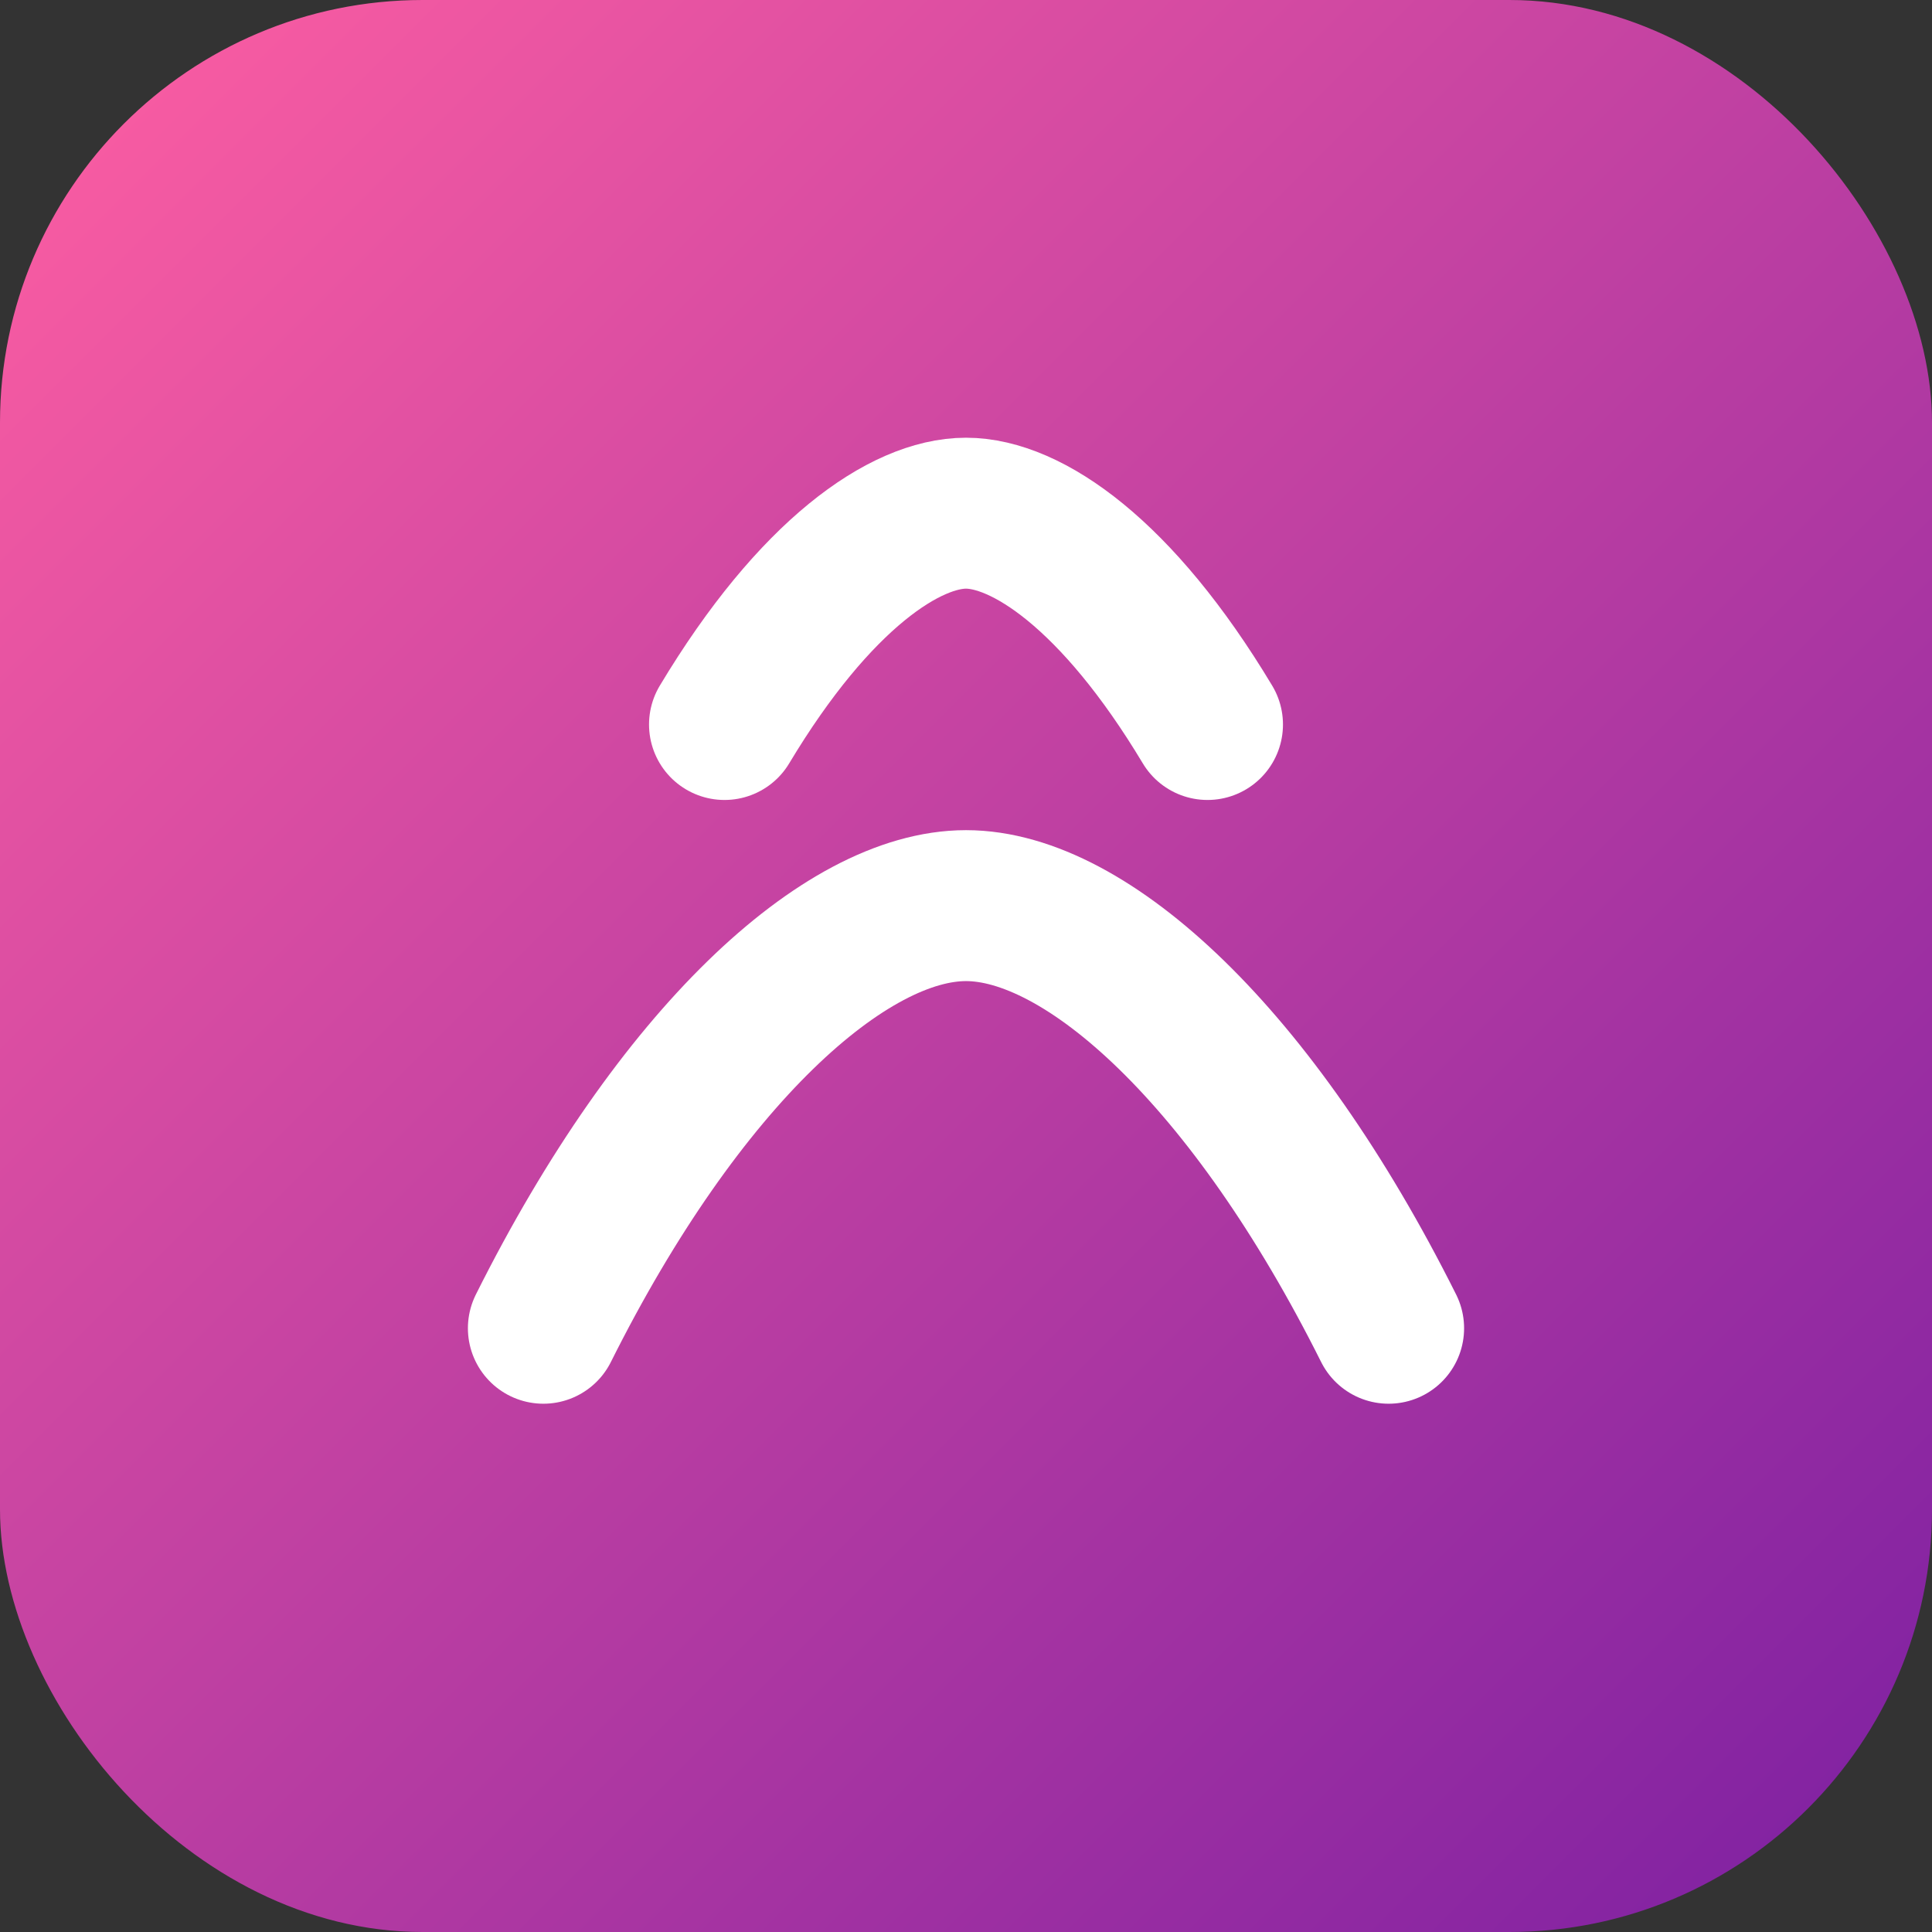 <svg xmlns="http://www.w3.org/2000/svg" viewBox="0 0 64 64">
  <rect x="0" y="0" width="64" height="64" fill="#333333" stroke="none"/>
  <defs>
    <linearGradient id="grad" x1="0%" y1="0%" x2="100%" y2="100%">
      <stop offset="0%" stop-color="#ff5fa2" />
      <stop offset="100%" stop-color="#7b1fa2" />
    </linearGradient>
  </defs>
  <rect width="64" height="64" rx="14" ry="14" fill="url(#grad)" />
  <path
    d="M18 44c4.5-9 10-14 14-14s9.5 5 14 14"
    fill="none"
    stroke="#fff"
    stroke-width="5"
    stroke-linecap="round"
  />
  <path
    d="M24 24c3-5 6-7 8-7s5 2 8 7"
    fill="none"
    stroke="#fff"
    stroke-width="5"
    stroke-linecap="round"
  />
</svg>
